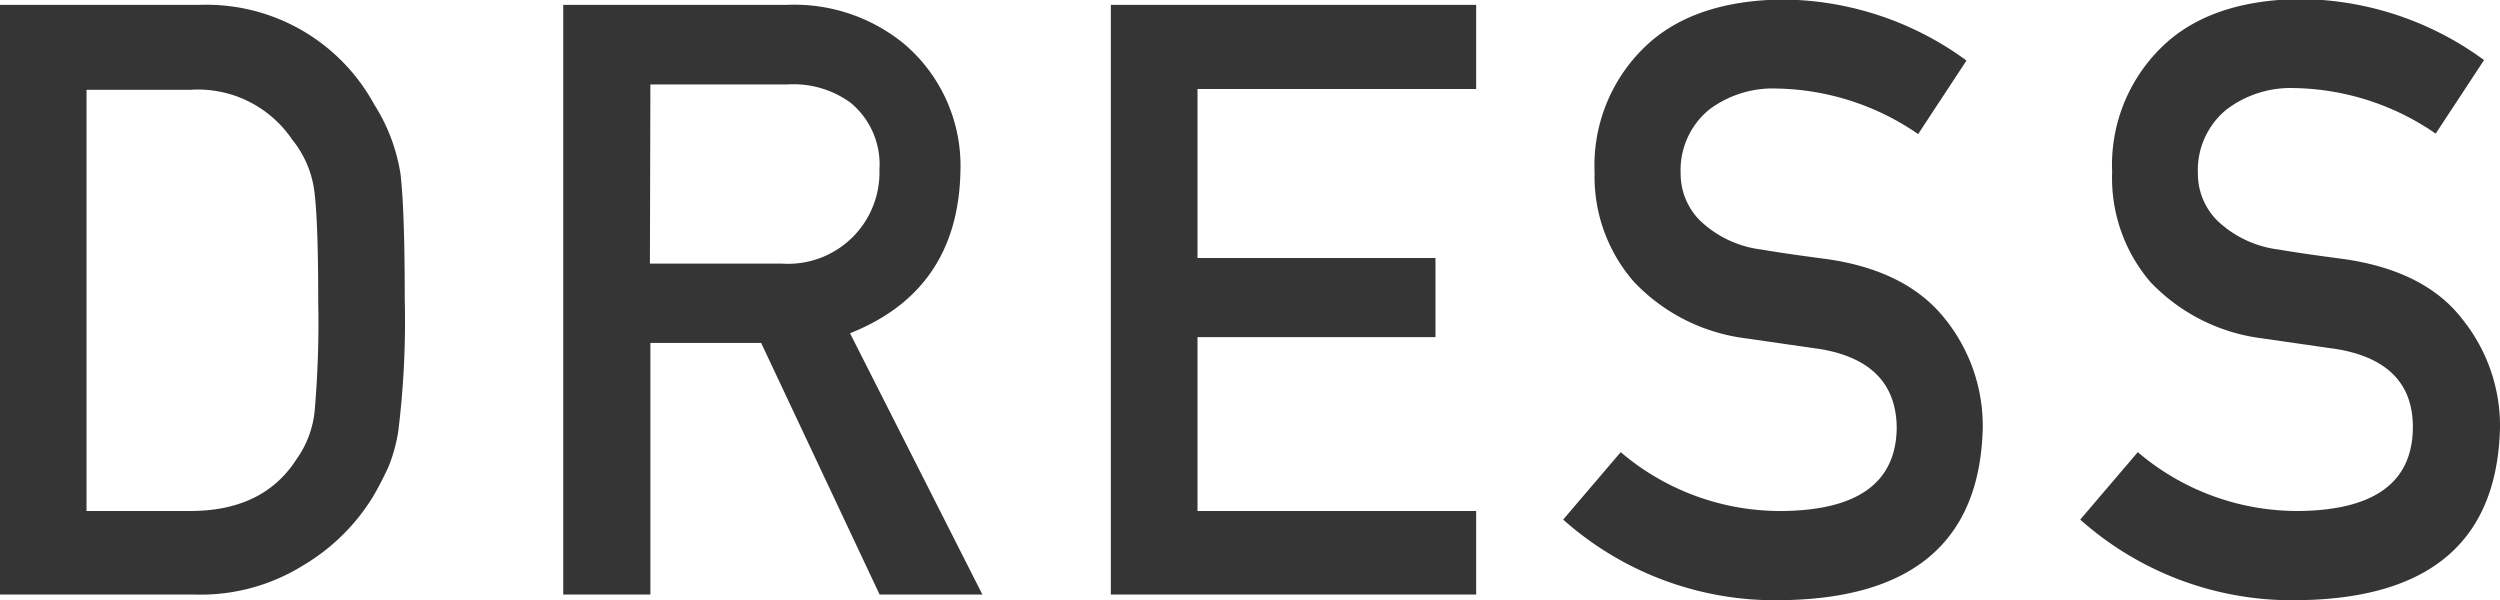 <?xml version="1.0" encoding="UTF-8"?> <svg xmlns="http://www.w3.org/2000/svg" viewBox="0 0 159.79 38.35"> <defs> <style>.cls-1{fill:#353535;}</style> </defs> <g id="Слой_2" data-name="Слой 2"> <g id="Слой_1-2" data-name="Слой 1"> <path class="cls-1" d="M0,.31H12.79A12.21,12.21,0,0,1,23.92,6.68a11.59,11.59,0,0,1,1.68,4.45q.27,2.32.27,8a57.26,57.26,0,0,1-.42,8.48,10.43,10.43,0,0,1-.6,2.18,21.81,21.81,0,0,1-1,1.94,13,13,0,0,1-4.46,4.4A12.41,12.41,0,0,1,12.41,38H0ZM5.53,32.66h6.63q4.66,0,6.78-3.29a6.4,6.4,0,0,0,1.17-3.09,65,65,0,0,0,.23-6.9c0-3.28-.07-5.63-.23-7a6.54,6.54,0,0,0-1.43-3.45,7.27,7.27,0,0,0-6.52-3.19H5.53Z"></path> <path class="cls-1" d="M36,.31H50.31a11.07,11.07,0,0,1,7.46,2.48,10.22,10.22,0,0,1,3.62,8.05q-.11,7.7-7.06,10.46L62.79,38H56.22L48.65,21.92H41.57V38H36Zm5.54,16.54H50a5.84,5.84,0,0,0,6.21-6,5.11,5.11,0,0,0-1.84-4.28,6.19,6.19,0,0,0-4.07-1.17H41.57Z"></path> <path class="cls-1" d="M71,.31H94.35V5.69H76.54v10.8H91.75v5.06H76.54V32.66H94.35V38H71Z"></path> <path class="cls-1" d="M103.59,28.9A15.72,15.72,0,0,0,114,32.66q7.13-.1,7.23-5.26,0-4.21-4.77-5.07l-4.84-.7a11.88,11.88,0,0,1-7.17-3.6,10.21,10.21,0,0,1-2.53-7,10.51,10.51,0,0,1,3.18-8c2.05-2,5-3,8.74-3.06a20.07,20.07,0,0,1,11.85,3.9l-3.09,4.7a16.36,16.36,0,0,0-9-2.91A6.77,6.77,0,0,0,109.25,7a5,5,0,0,0-1.83,4.09,4.24,4.24,0,0,0,1.23,3,6.9,6.9,0,0,0,3.94,1.86q1.5.26,4.11.6,5.14.72,7.6,3.81a10.91,10.91,0,0,1,2.43,7q-.27,10.83-12.82,11a20.36,20.36,0,0,1-14-5.15Z"></path> <path class="cls-1" d="M136.64,28.9A15.73,15.73,0,0,0,147,32.66q7.13-.1,7.22-5.26.06-4.21-4.76-5.07l-4.84-.7a11.88,11.88,0,0,1-7.17-3.6A10.21,10.21,0,0,1,135,11a10.51,10.51,0,0,1,3.18-8c2.05-2,5-3,8.74-3.06a20.07,20.07,0,0,1,11.85,3.9l-3.09,4.7a16.36,16.36,0,0,0-9-2.91A6.77,6.77,0,0,0,142.31,7a5,5,0,0,0-1.83,4.09,4.24,4.24,0,0,0,1.23,3,6.9,6.9,0,0,0,3.94,1.86q1.5.26,4.11.6c3.42.48,6,1.75,7.59,3.81a10.87,10.87,0,0,1,2.44,7q-.28,10.83-12.83,11a20.34,20.34,0,0,1-14-5.15Z"></path> </g> </g> </svg> 